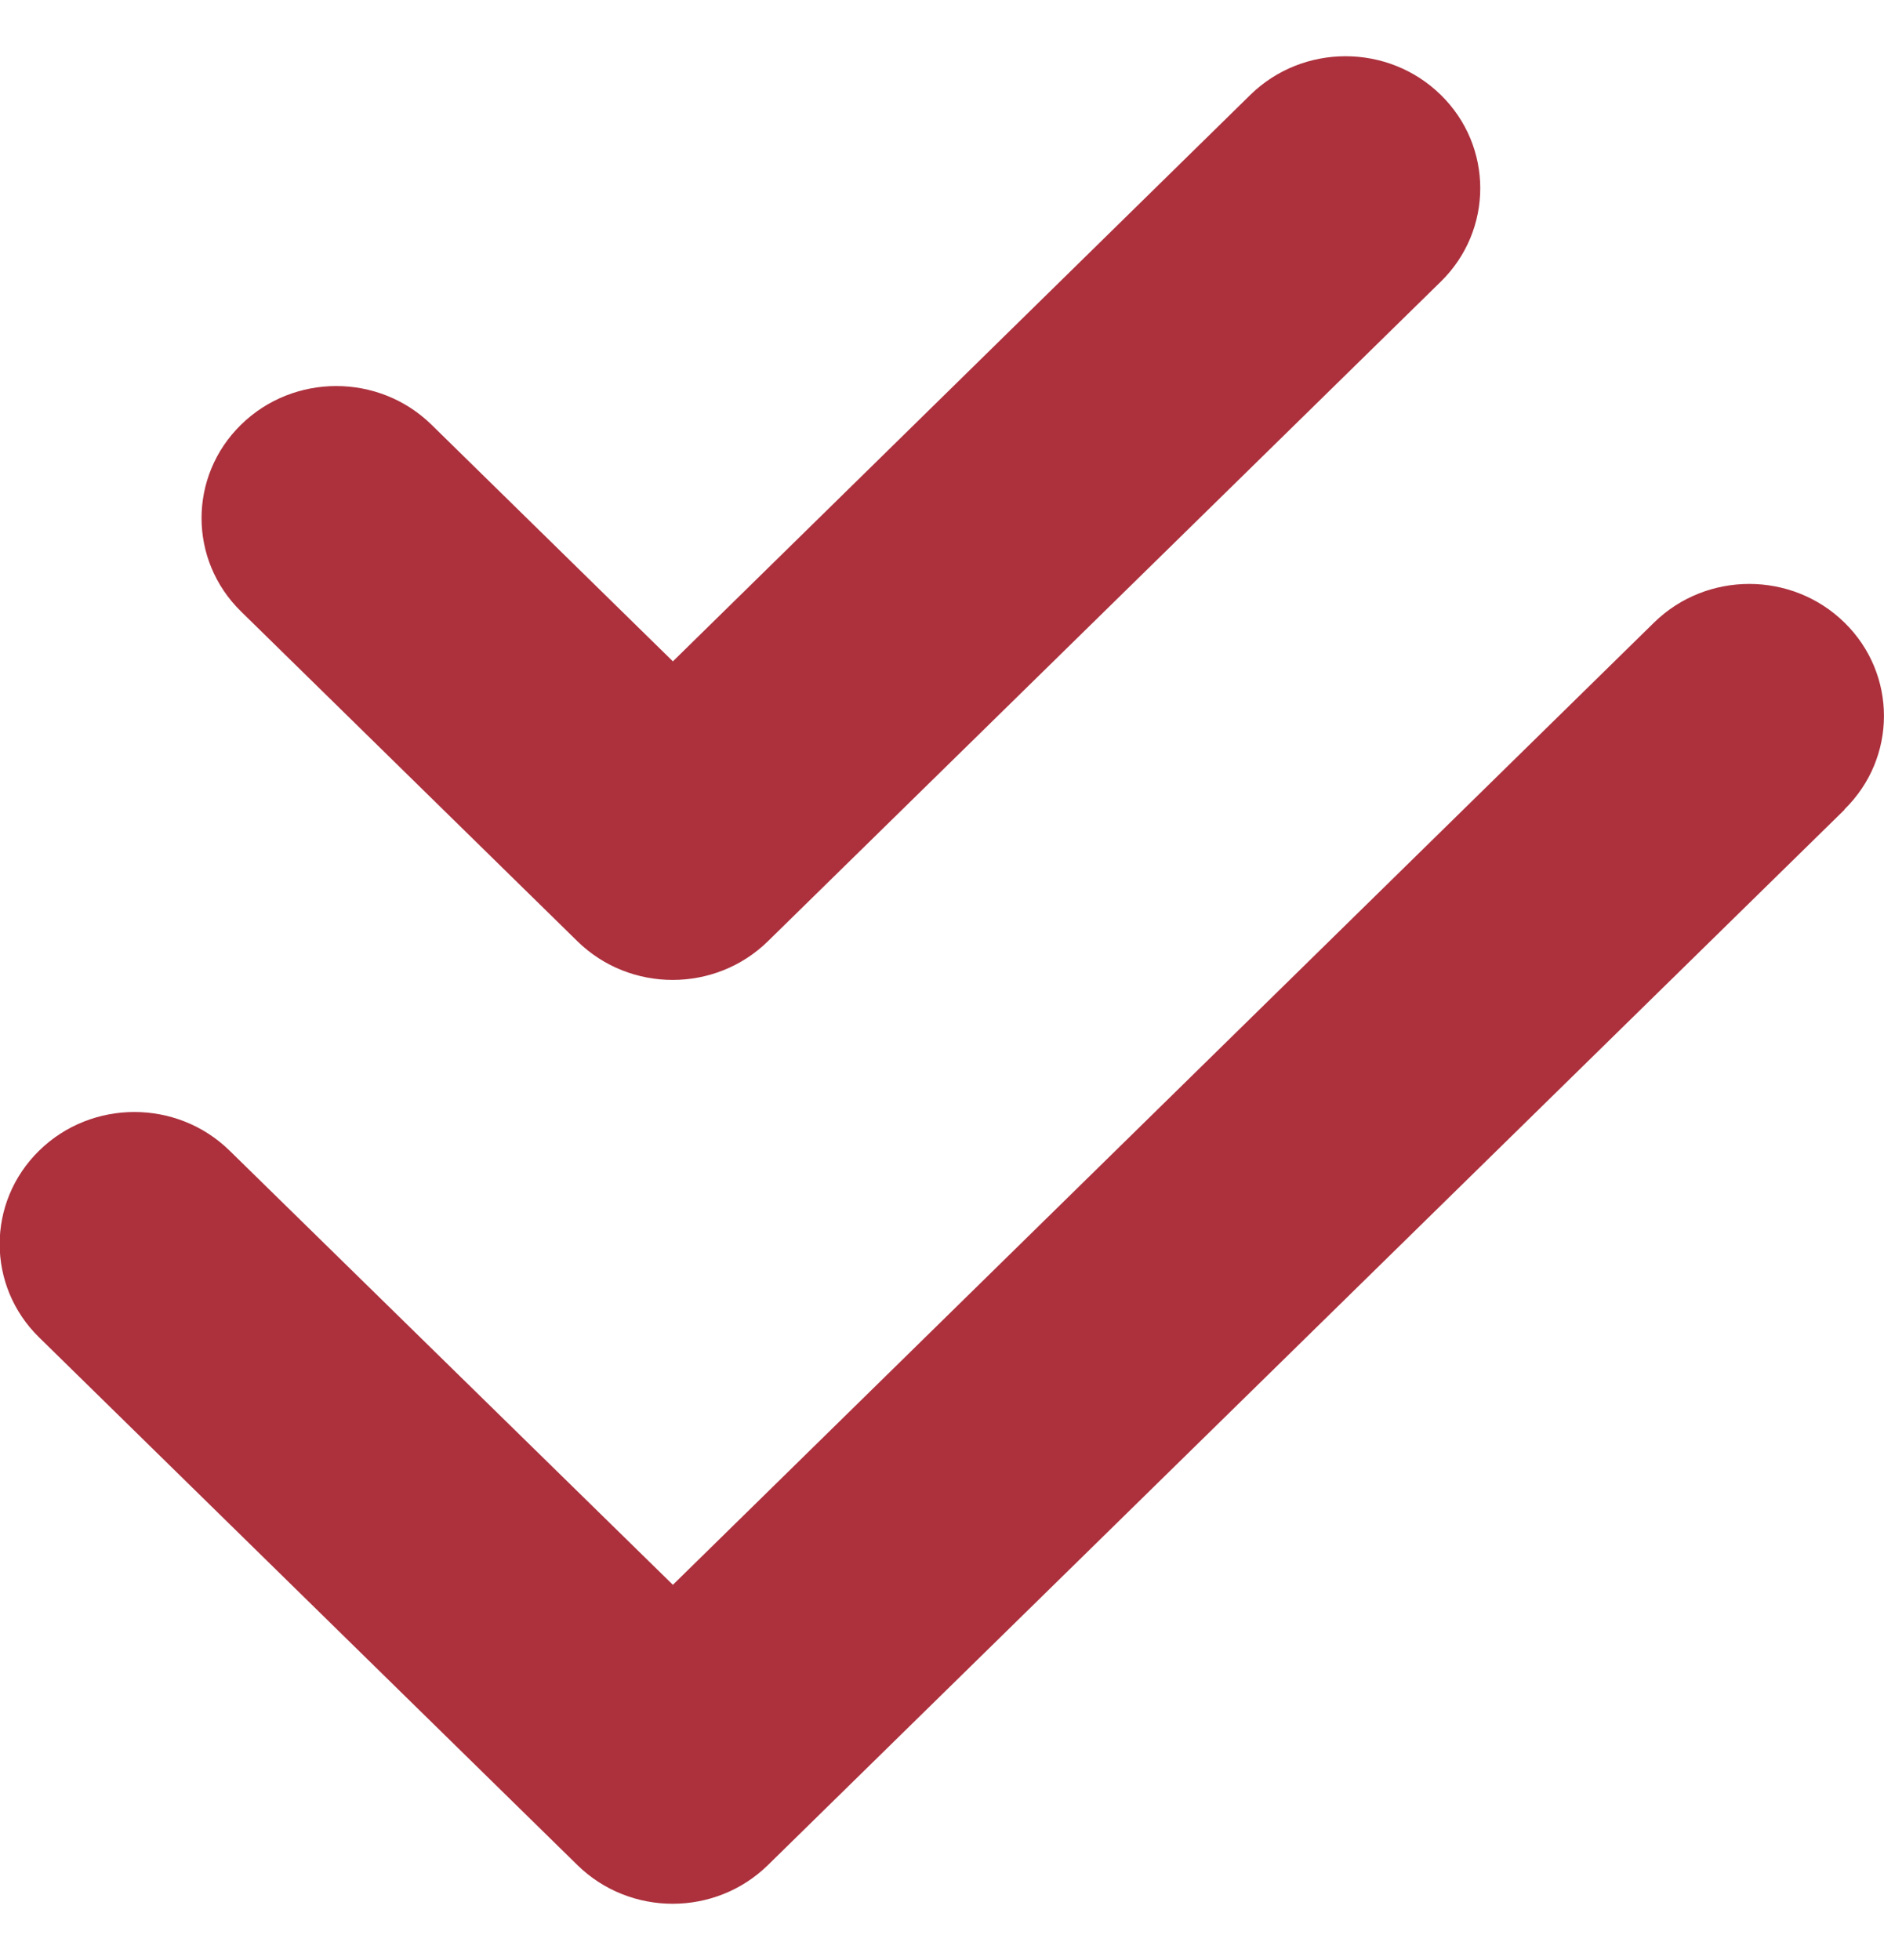 <svg fill="none" height="26" viewBox="0 0 25 26" width="25" xmlns="http://www.w3.org/2000/svg"><path d="m19.119 3.736c.698-.684.698-1.794 0-2.477-.698-.684-1.83-.684-2.528 0l-7.662 7.514-3.203-3.139c-.698-.684-1.83-.684-2.528 0-.698.684-.698 1.794 0 2.477l4.464 4.375c.698.684 1.83.684 2.528 0zm5.357 7c.698-.684.698-1.794 0-2.477-.698-.684-1.83-.684-2.528 0l-13.019 12.764-5.882-5.759c-.698-.684-1.83-.684-2.528 0-.698.684-.698 1.794 0 2.477l7.143 7c.698.684 1.83.684 2.528 0l14.286-14z" fill="#ac313d"/></svg>